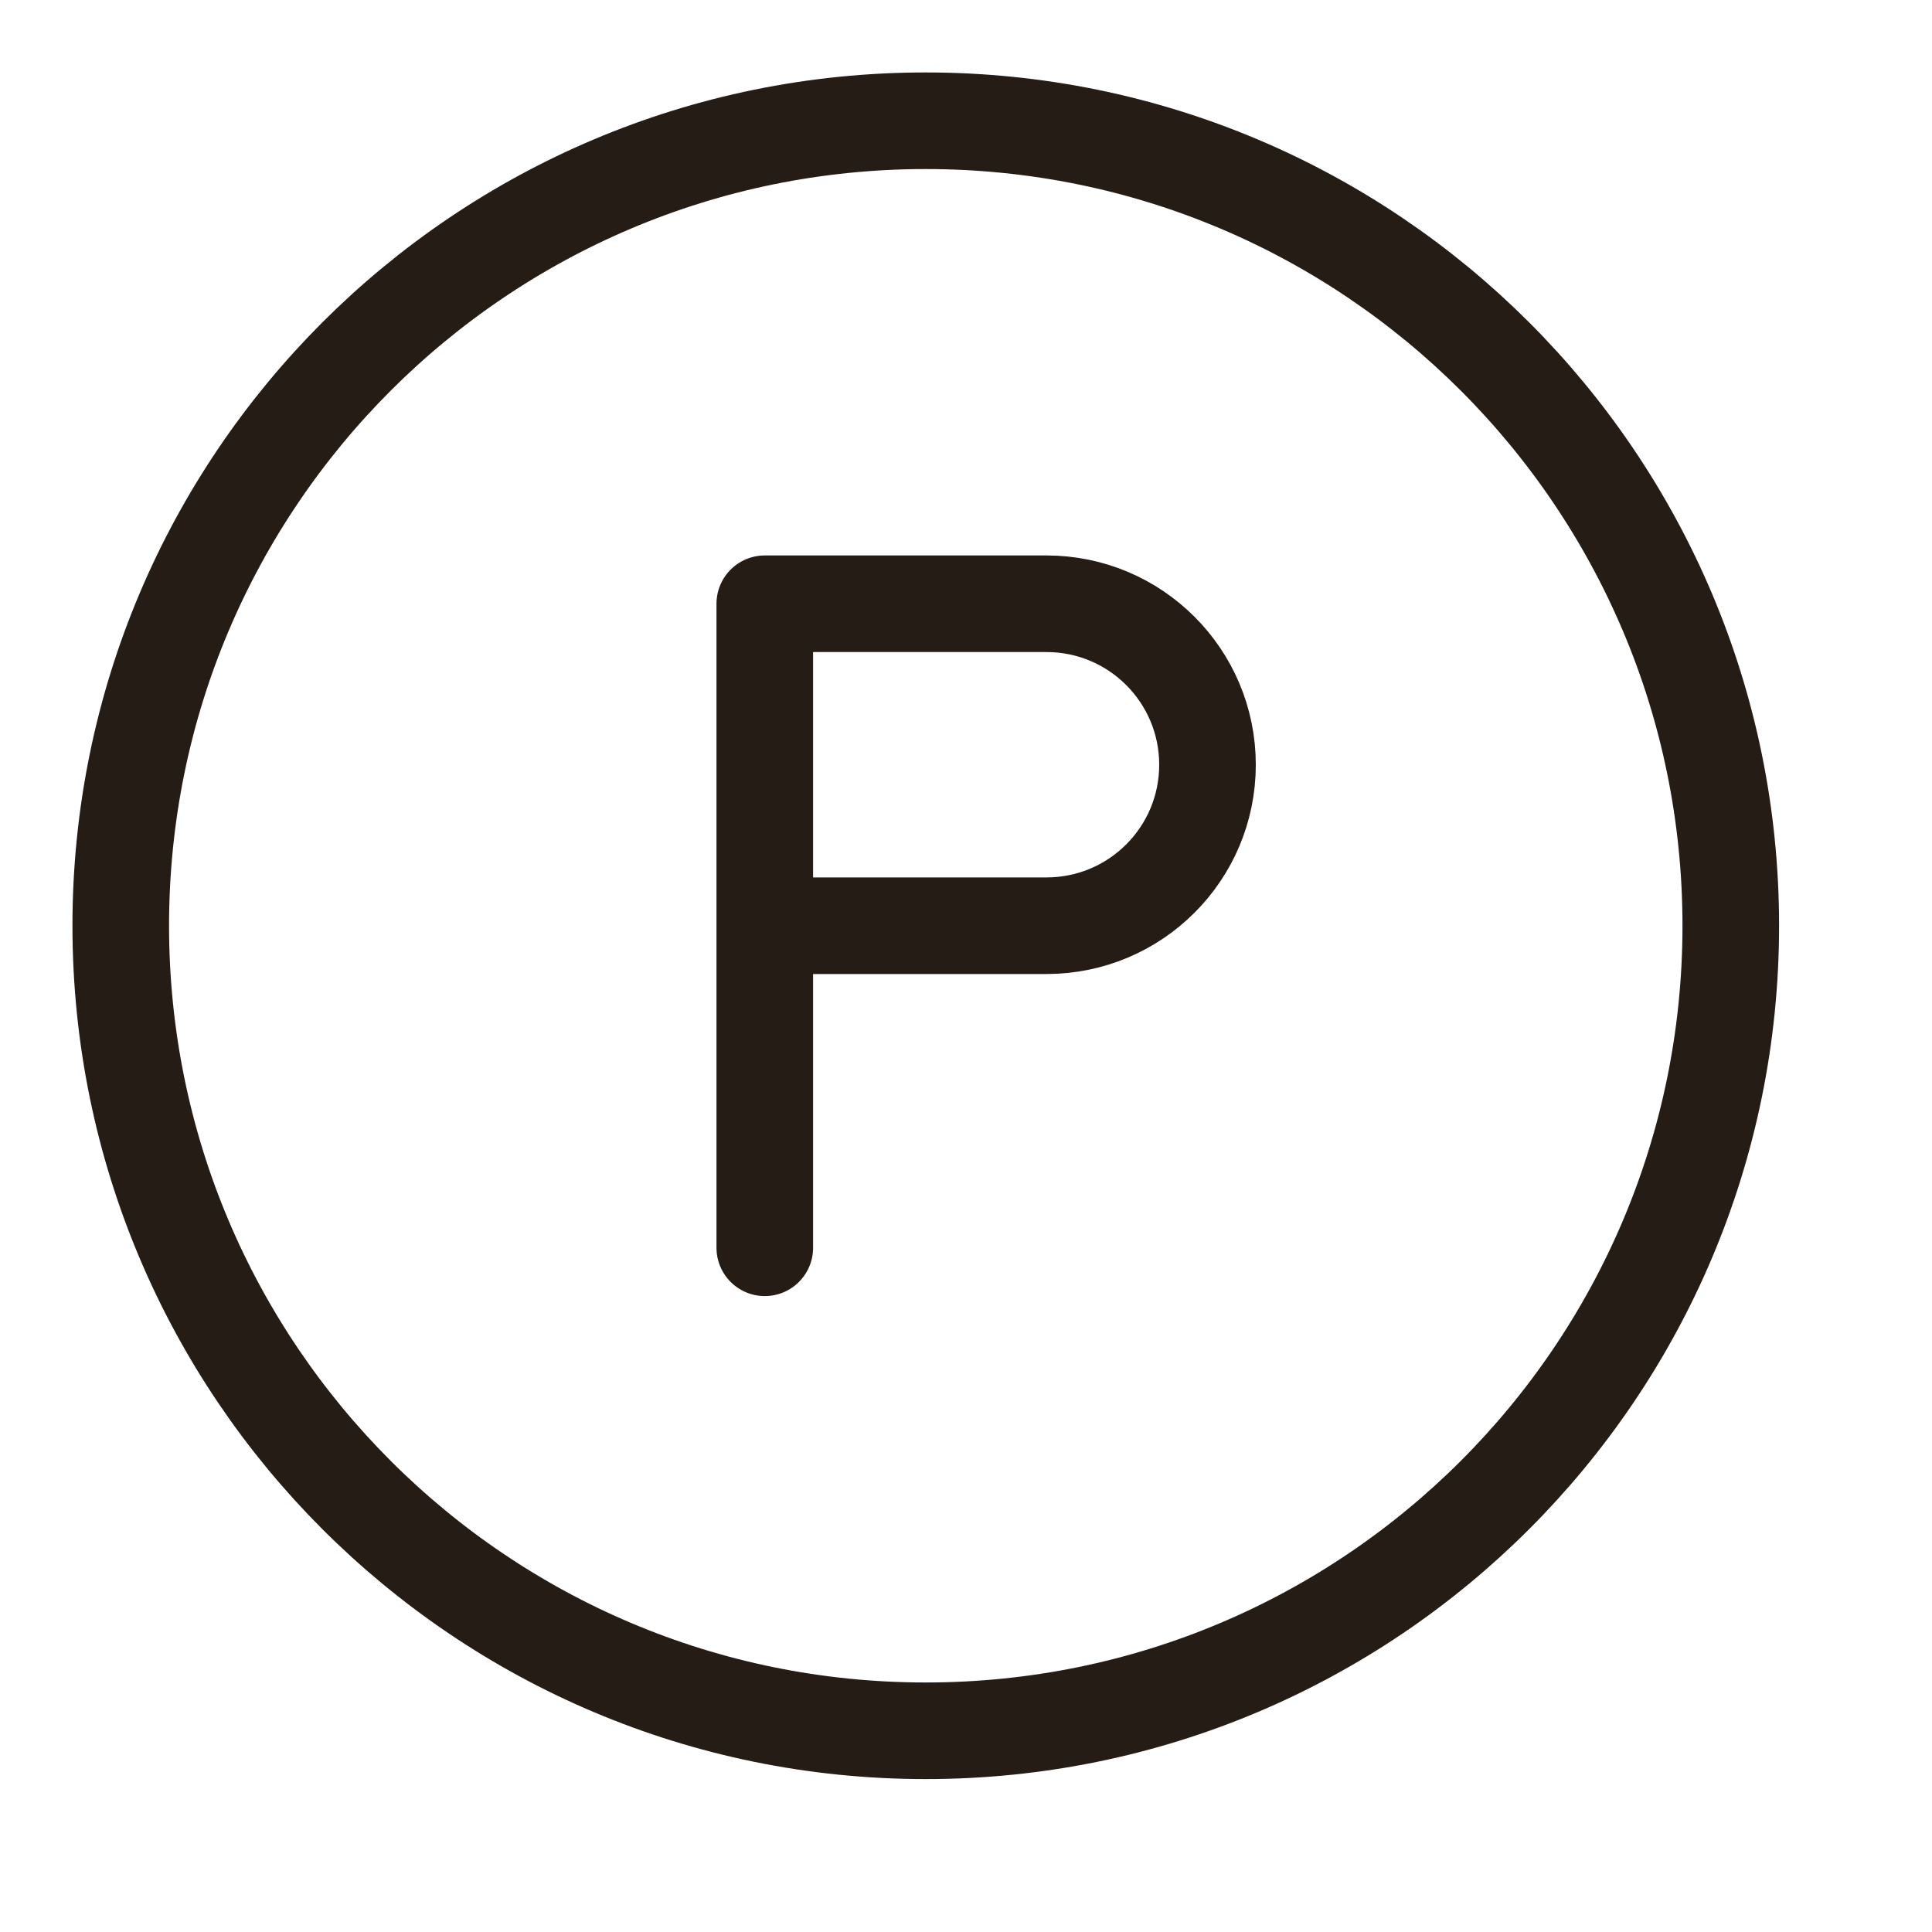 <svg width="20" height="20" viewBox="0 0 20 20" fill="none" xmlns="http://www.w3.org/2000/svg">
<path d="M7.917 12.917V6.25H10.833C11.754 6.25 12.5 6.996 12.5 7.917C12.5 8.837 11.754 9.583 10.833 9.583H7.917M9.583 17.917C4.981 17.917 1.25 14.186 1.25 9.583C1.25 4.981 4.981 1.25 9.583 1.25C14.186 1.25 17.917 4.981 17.917 9.583C17.917 14.186 14.186 17.917 9.583 17.917Z" stroke="#241C15" stroke-linecap="round" stroke-linejoin="round"/>
</svg>
